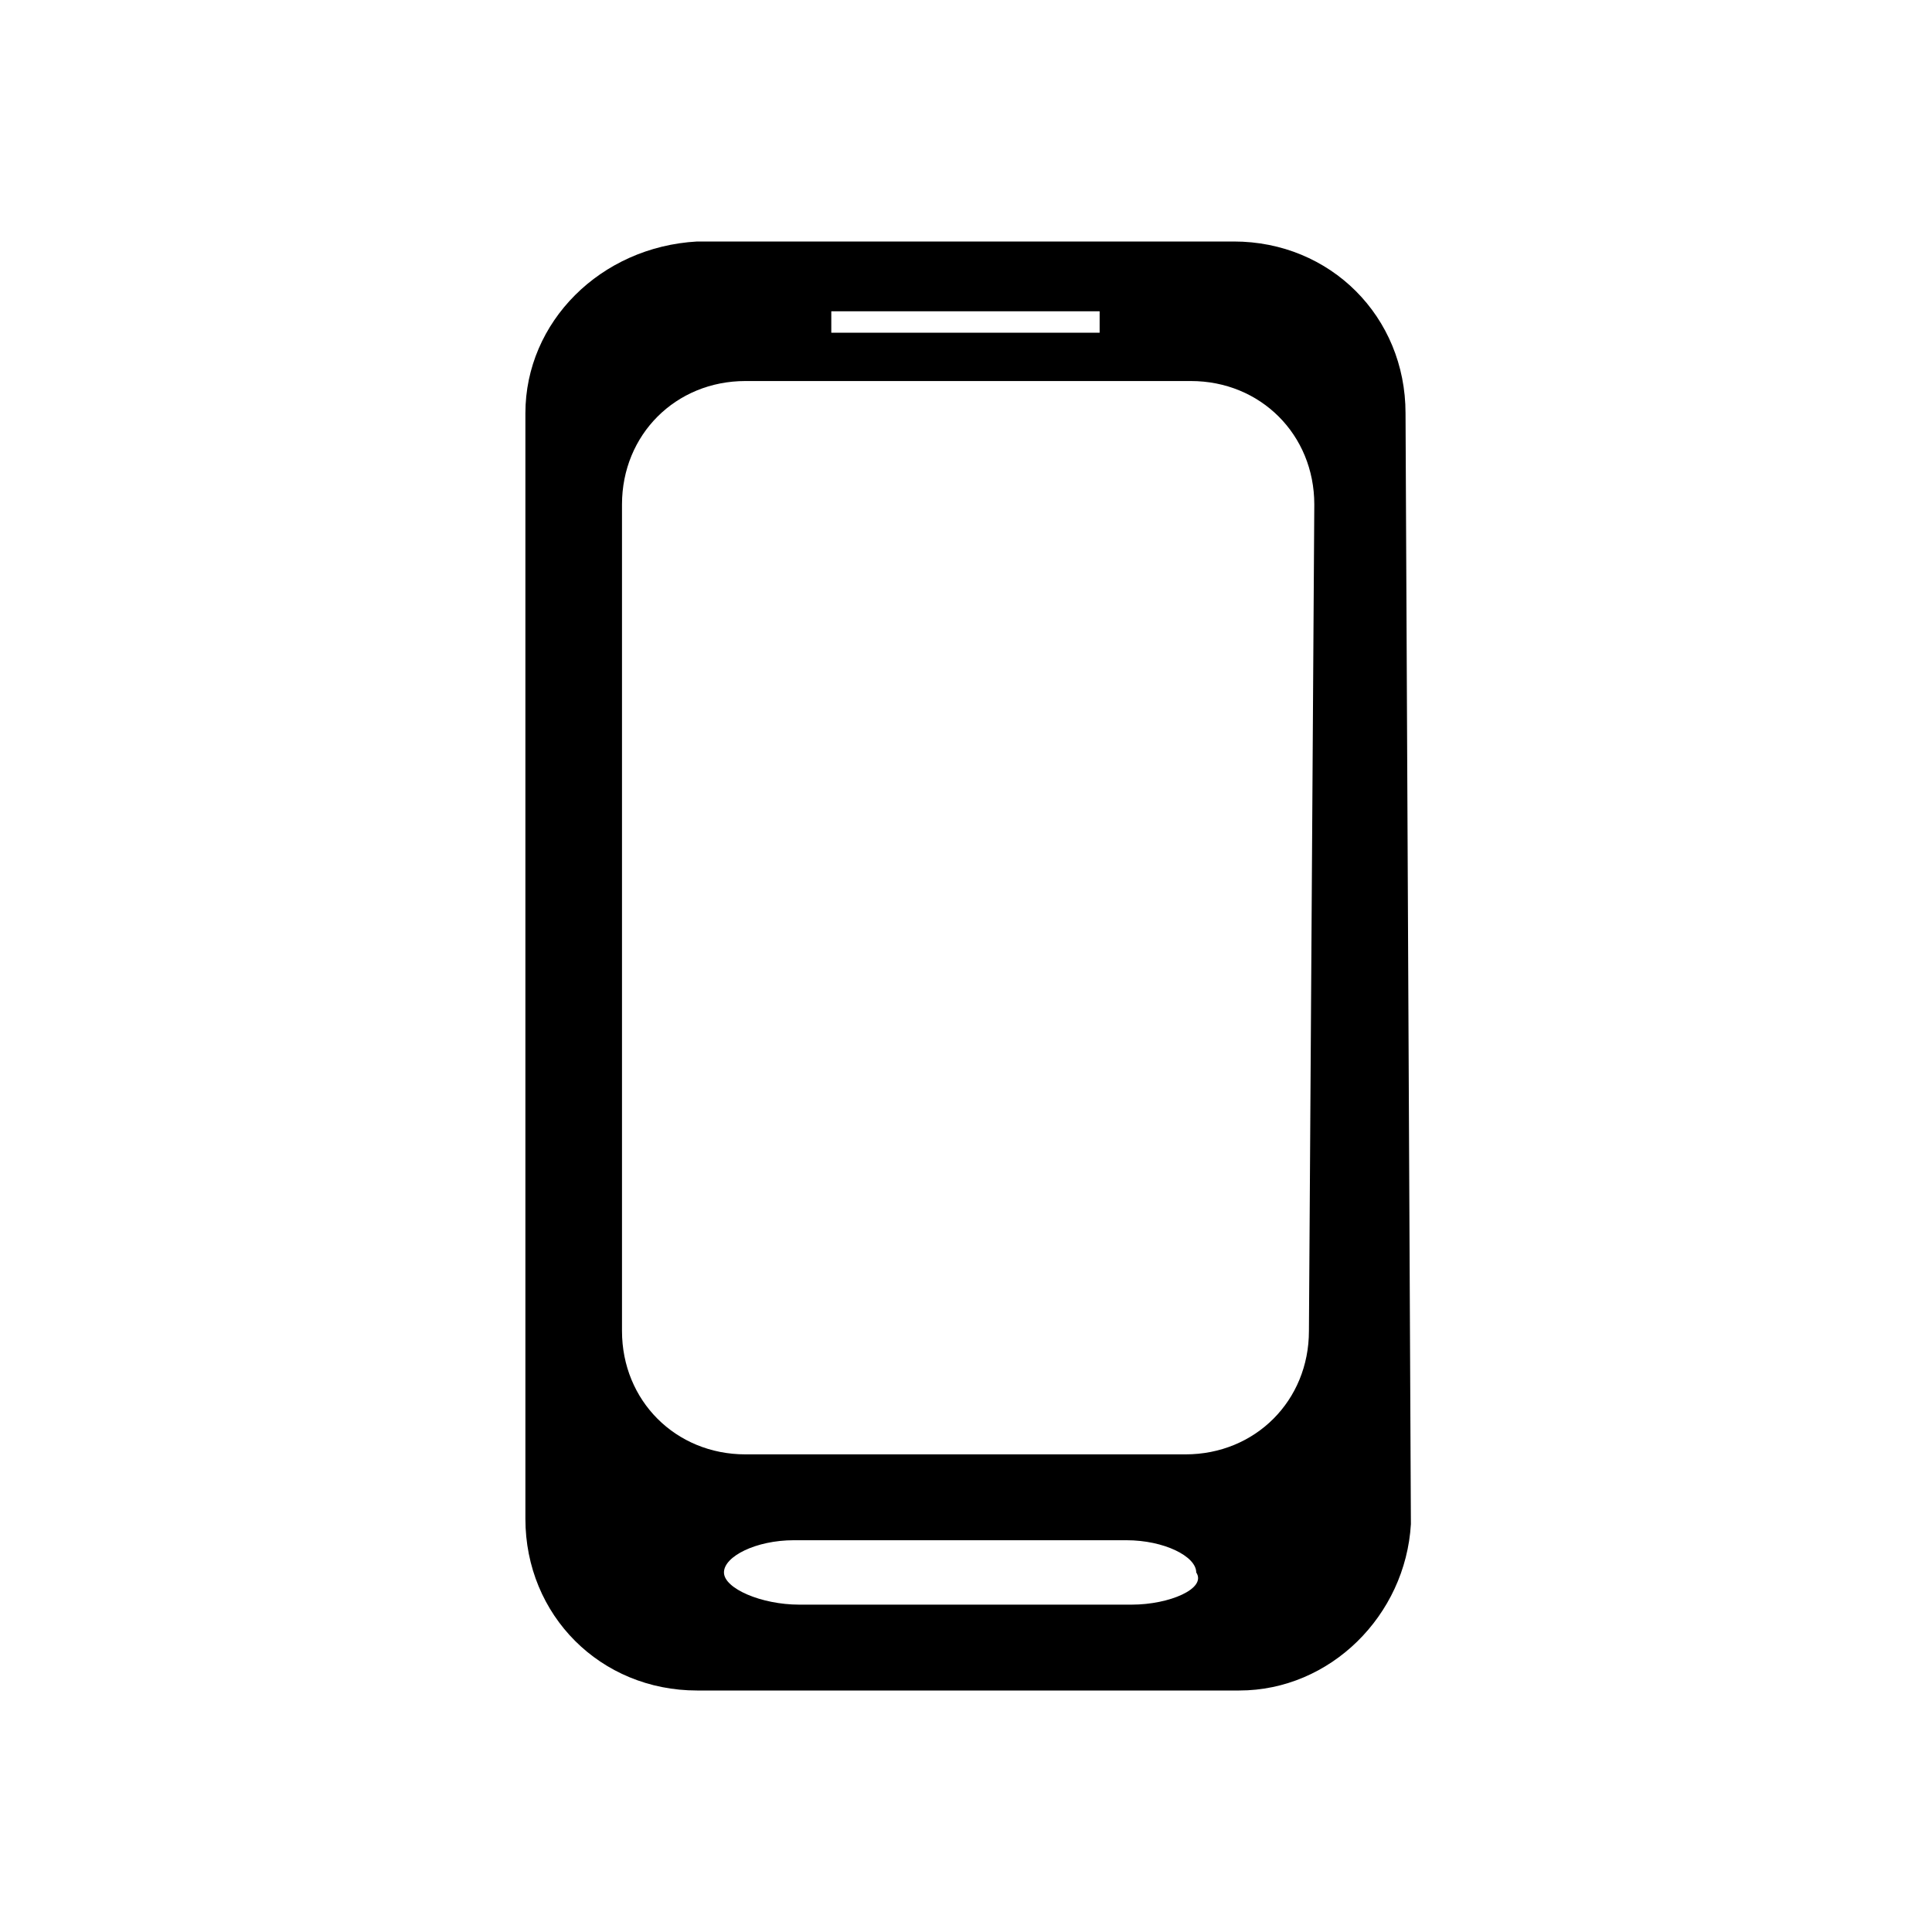 <?xml version="1.0" encoding="utf-8"?>
<!-- Generator: Adobe Illustrator 28.0.0, SVG Export Plug-In . SVG Version: 6.00 Build 0)  -->
<svg version="1.1" id="レイヤー_1" xmlns="http://www.w3.org/2000/svg" xmlns:xlink="http://www.w3.org/1999/xlink" x="0px"
	 y="0px" viewBox="0 0 36 36" style="enable-background:new 0 0 36 36;" xml:space="preserve">
<style type="text/css">
	.st0{fill:#FCFCFC;fill-opacity:0;}
</style>
<g>
	<rect class="st0" width="36" height="36"/>
	<g transform="translate(9.99 0)">
		<path d="M16.2,7.7c0-1.8-1.4-3.2-3.2-3.2H3C1.2,4.6-0.2,6-0.2,7.7v20.6c0,1.8,1.4,3.2,3.2,3.2h10.1c1.7,0,3.1-1.4,3.2-3.1
			L16.2,7.7z M5.5,5.8h5v0.4h-5V5.8z M11.1,29.9H4.9c-0.7,0-1.4-0.3-1.4-0.6c0-0.3,0.6-0.6,1.3-0.6h6.2c0.7,0,1.3,0.3,1.3,0.6
			C12.5,29.6,11.8,29.9,11.1,29.9z M14.4,24.8c0,1.3-1,2.3-2.3,2.3H3.9c-1.3,0-2.3-1-2.3-2.3V9.4c0-1.3,1-2.3,2.3-2.3h8.3
			c1.3,0,2.3,1,2.3,2.3L14.4,24.8z"/>
	</g>
</g>
</svg>
